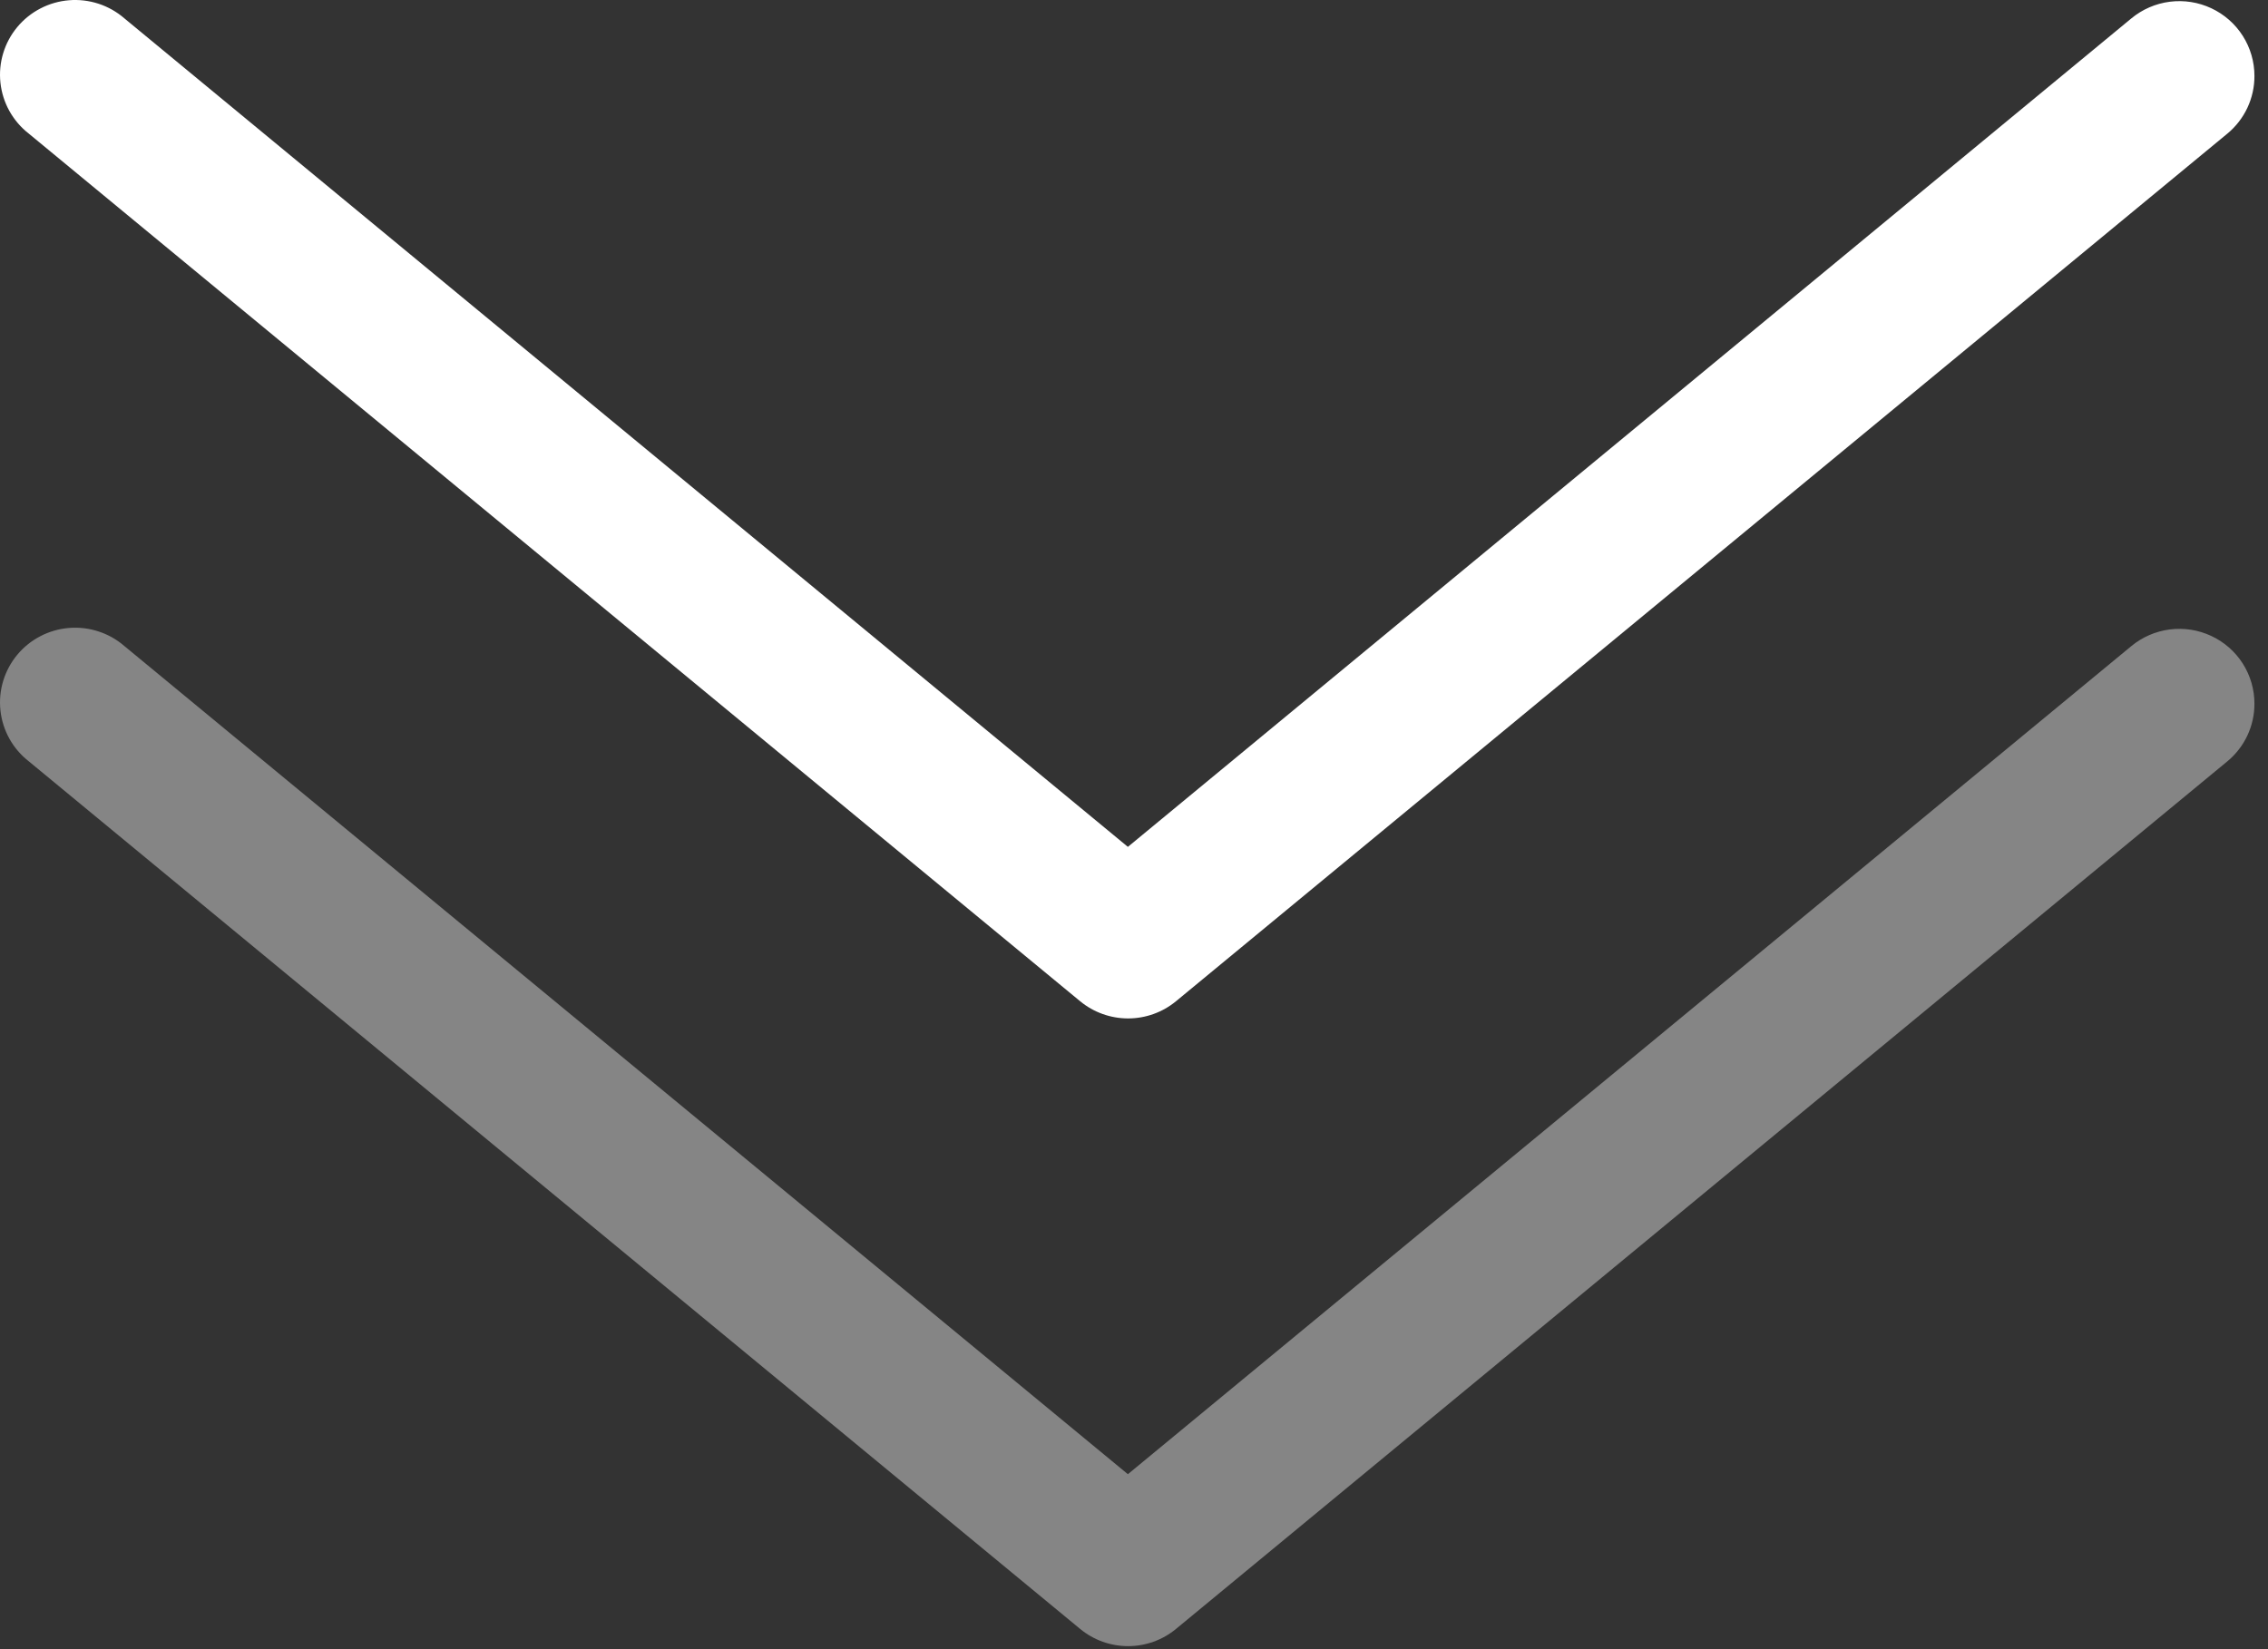<?xml version="1.0" encoding="UTF-8"?> <svg xmlns="http://www.w3.org/2000/svg" width="99" height="72" viewBox="0 0 99 72" fill="none"><rect x="0" y="0" width="99" height="72" fill="#333333" stroke="none"/><path opacity="0.4" d="M98.408 30.724C98.409 31.203 98.304 31.677 98.1 32.111C97.896 32.546 97.598 32.93 97.228 33.237L51.331 71.118C50.744 71.603 50.005 71.868 49.242 71.868C48.478 71.868 47.739 71.603 47.151 71.118L1.255 33.237C0.91 32.968 0.624 32.633 0.411 32.252C0.199 31.87 0.066 31.451 0.019 31.017C-0.028 30.584 0.013 30.146 0.139 29.728C0.265 29.311 0.474 28.923 0.753 28.587C1.032 28.251 1.376 27.975 1.765 27.773C2.153 27.572 2.578 27.45 3.014 27.415C3.45 27.38 3.889 27.432 4.305 27.569C4.721 27.705 5.105 27.923 5.435 28.21L49.233 64.361L93.032 28.21C93.511 27.813 94.094 27.56 94.712 27.481C95.331 27.401 95.959 27.5 96.523 27.764C97.088 28.027 97.565 28.446 97.899 28.97C98.232 29.494 98.409 30.103 98.408 30.724Z" fill="white"></path><path d="M98.408 3.319C98.409 3.799 98.304 4.272 98.1 4.707C97.896 5.141 97.598 5.526 97.228 5.832L51.331 43.714C50.744 44.198 50.005 44.463 49.242 44.463C48.478 44.463 47.739 44.198 47.151 43.714L1.255 5.832C0.91 5.563 0.624 5.228 0.411 4.847C0.199 4.466 0.066 4.046 0.019 3.613C-0.028 3.179 0.013 2.741 0.139 2.324C0.265 1.906 0.474 1.518 0.753 1.183C1.032 0.847 1.376 0.57 1.765 0.369C2.153 0.167 2.578 0.046 3.014 0.011C3.45 -0.025 3.889 0.028 4.305 0.164C4.721 0.301 5.105 0.519 5.435 0.806L49.233 36.973L93.032 0.806C93.511 0.408 94.094 0.155 94.712 0.076C95.331 -0.003 95.959 0.095 96.523 0.359C97.088 0.623 97.565 1.041 97.899 1.566C98.232 2.09 98.409 2.698 98.408 3.319Z" fill="white"></path></svg> 